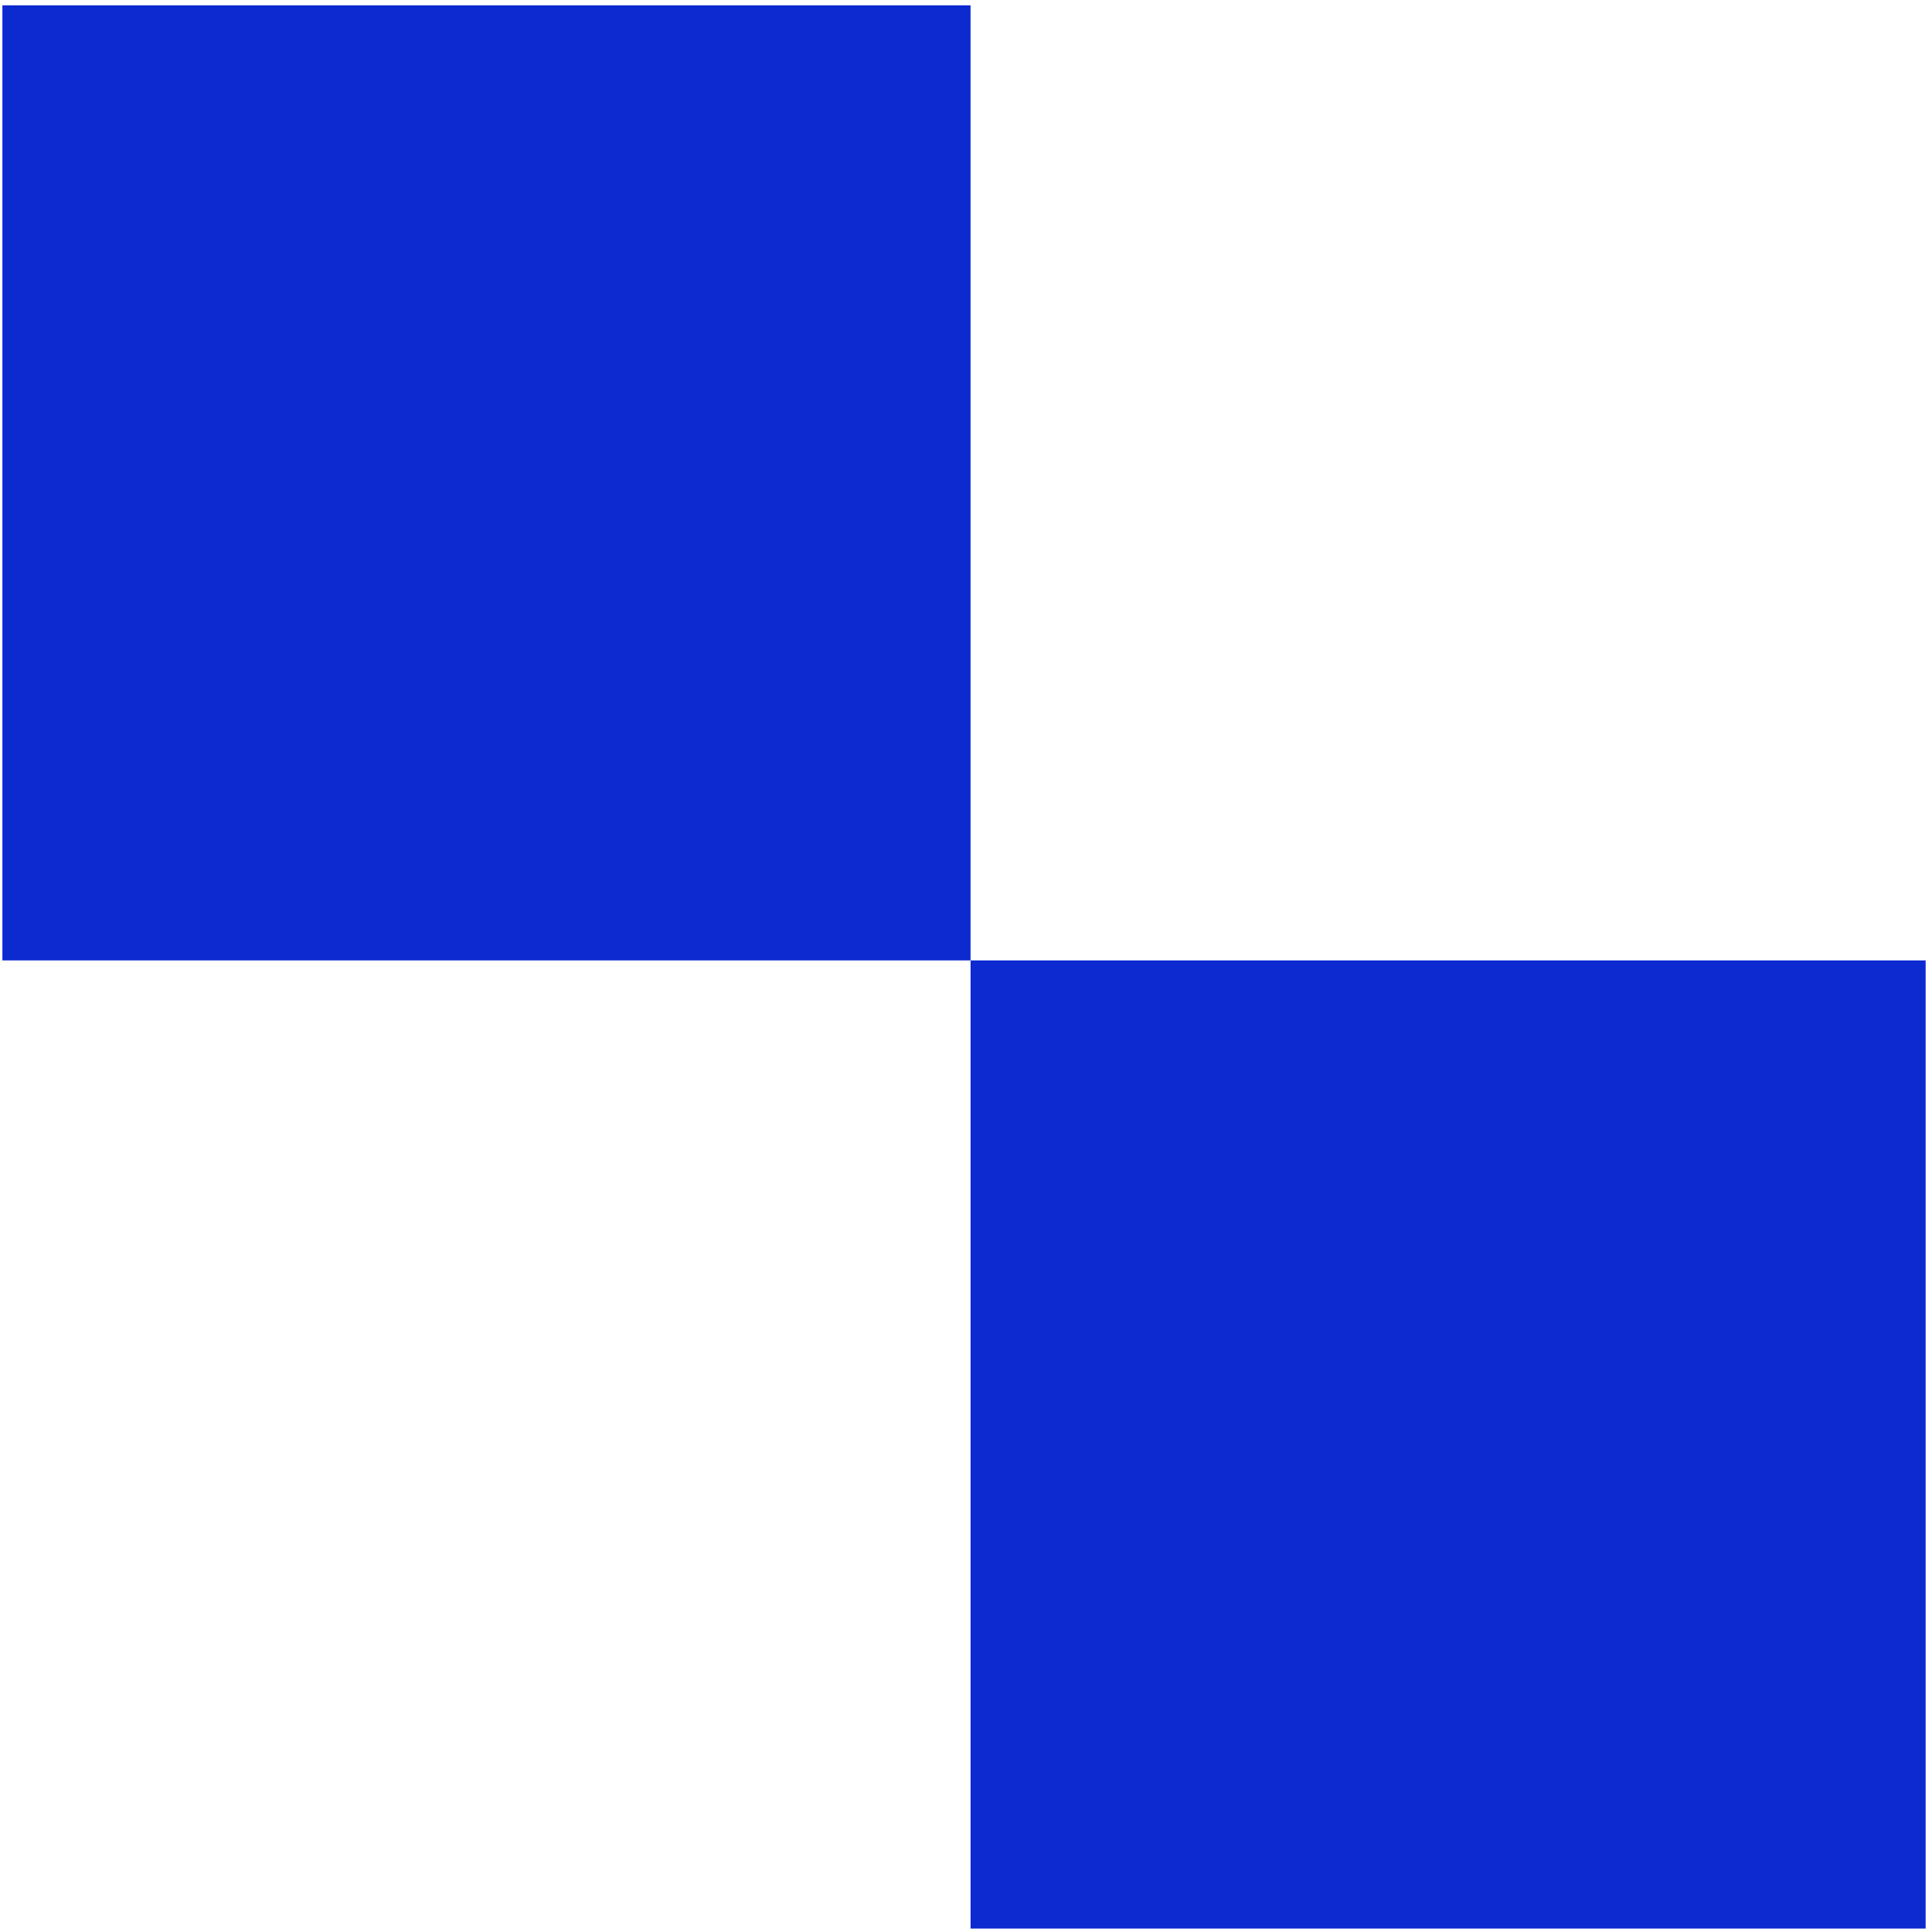 <?xml version="1.0" encoding="UTF-8"?> <svg xmlns="http://www.w3.org/2000/svg" width="143" height="143" viewBox="0 0 143 143" fill="none"><rect x="0.177" y="0.395" width="71.66" height="70.691" fill="#0C2AD0"></rect><rect x="71.838" y="71.086" width="70.691" height="71.66" fill="#0C2AD0"></rect></svg> 
